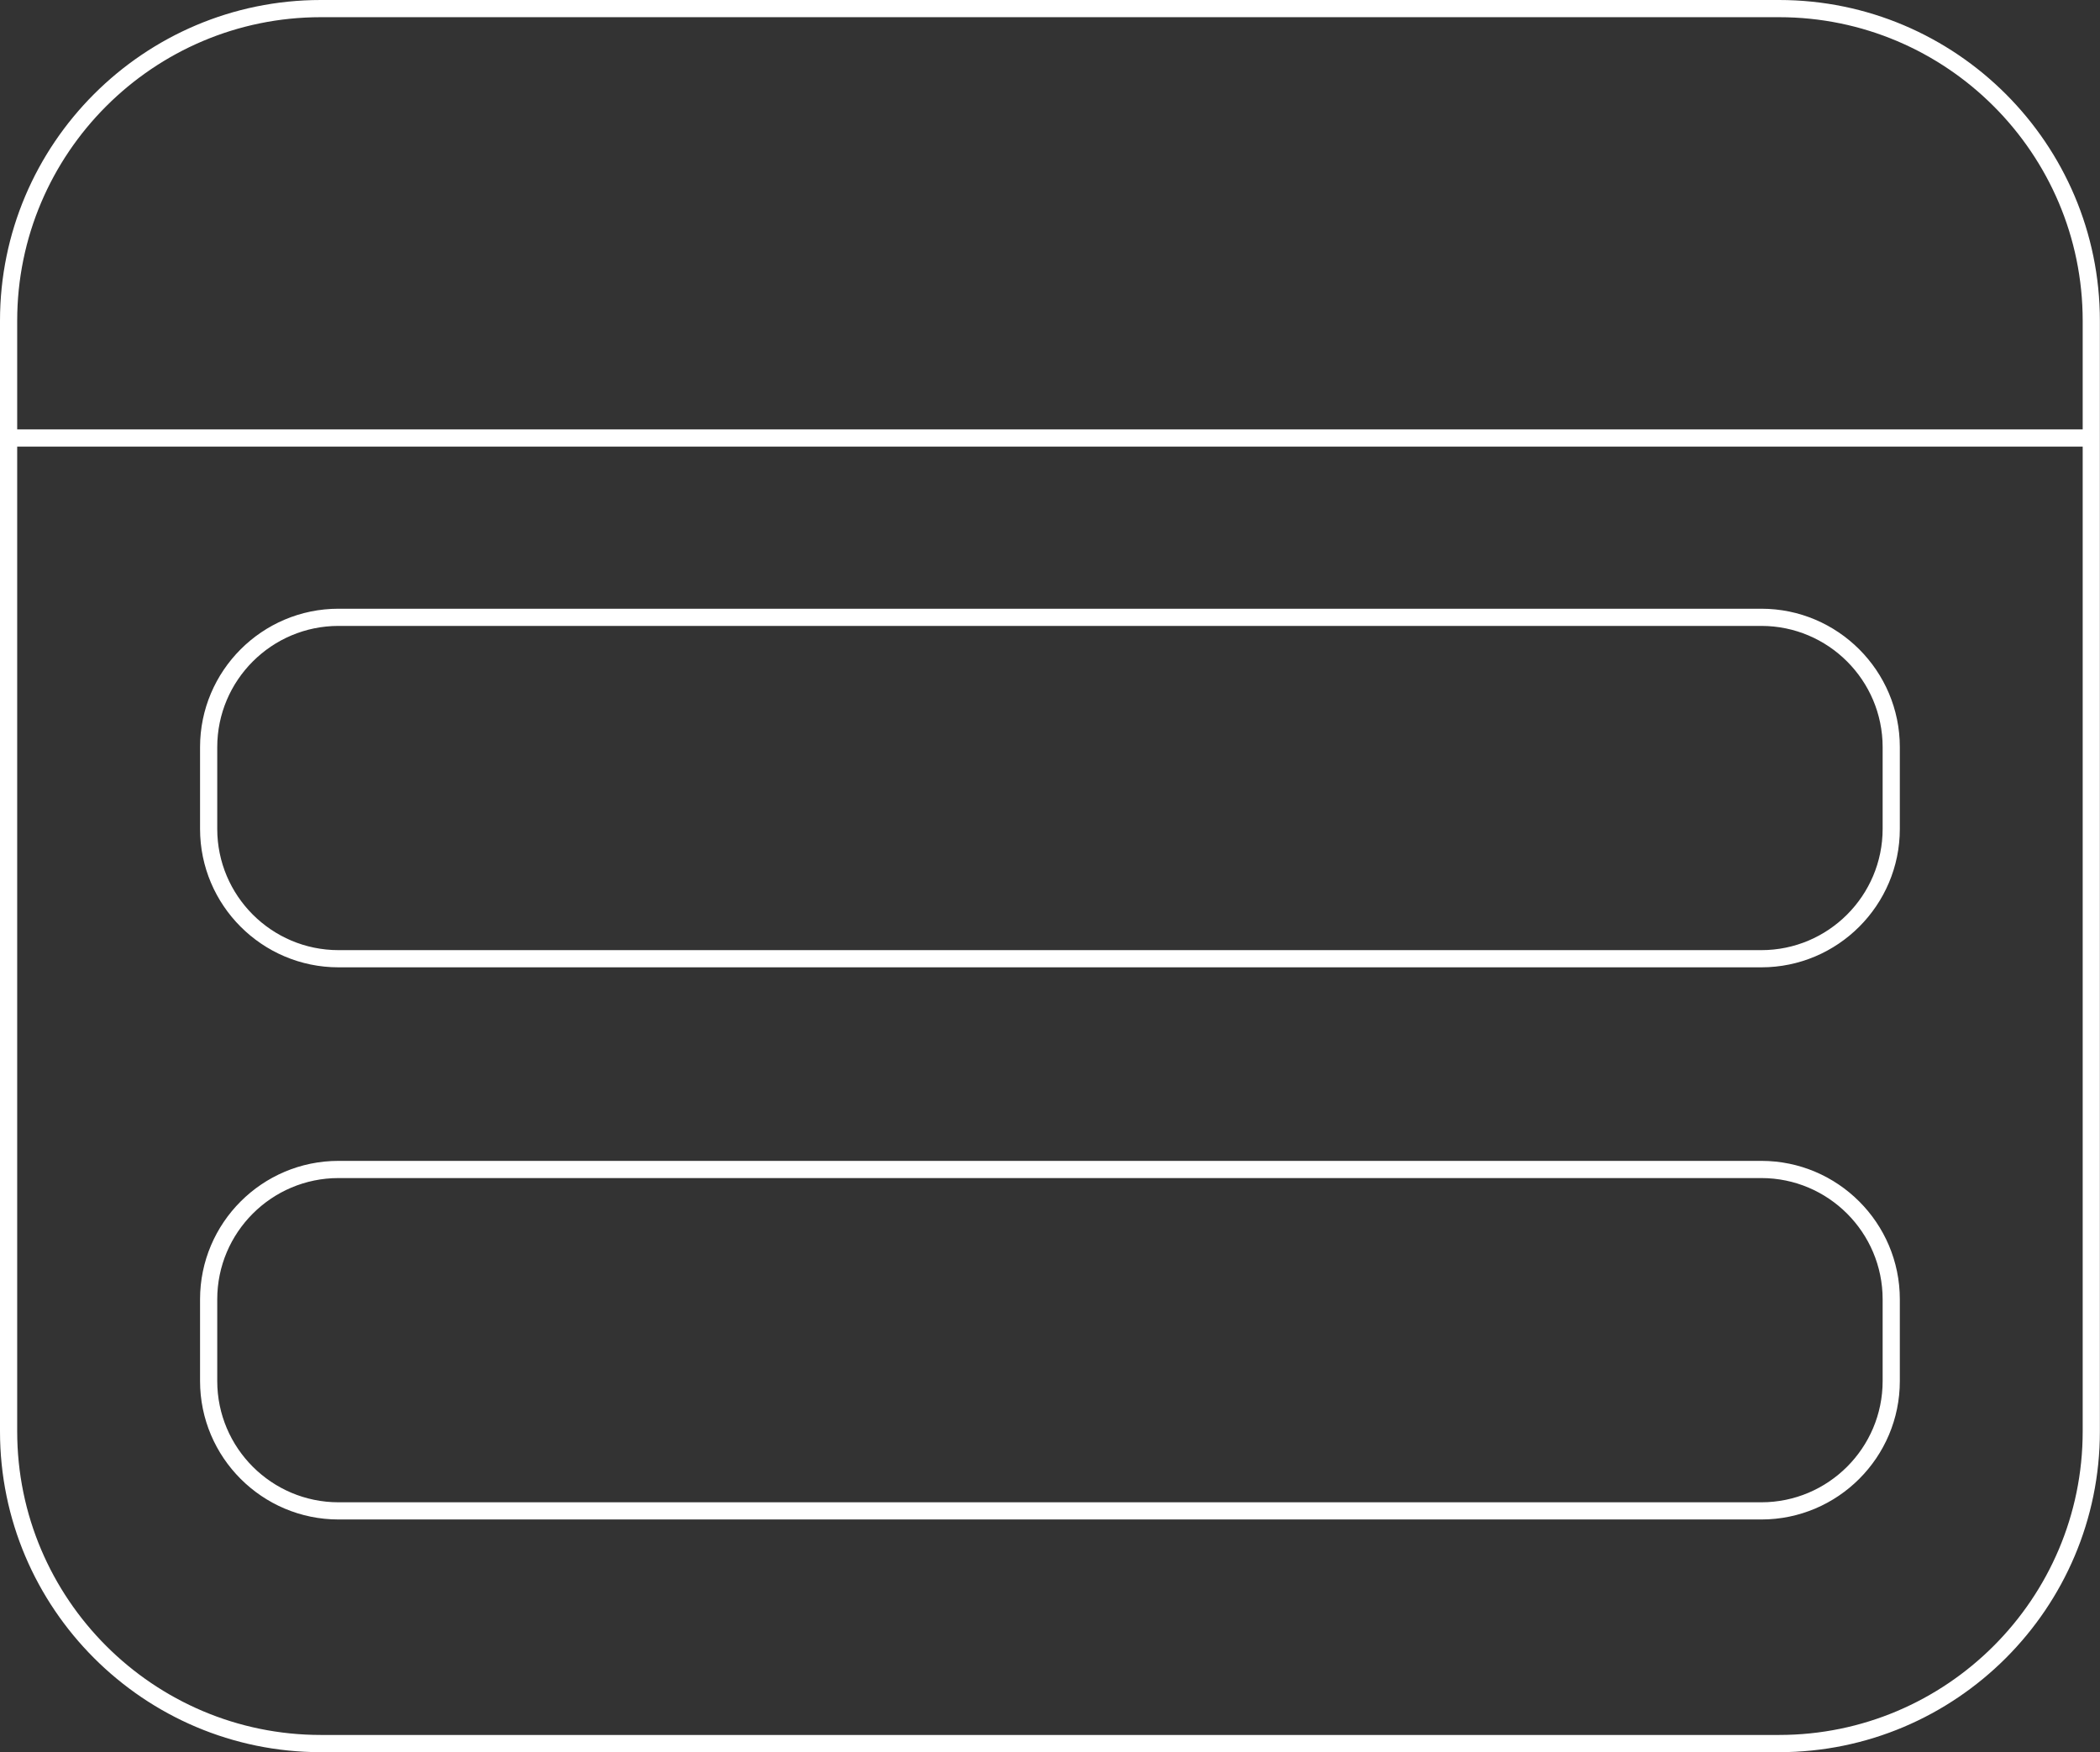 <?xml version="1.0" encoding="UTF-8" standalone="no"?><svg xmlns="http://www.w3.org/2000/svg" xmlns:xlink="http://www.w3.org/1999/xlink" fill="#ffffff" height="595.3" preserveAspectRatio="xMidYMid meet" version="1" viewBox="0.0 0.0 713.4 595.3" width="713.4" zoomAndPan="magnify"><rect x="0.0" y="0.0" width="713.4" height="595.3" fill="#333333" stroke="none"/><g id="change1_1"><path d="m115,328.66h483.36c25.94,0,47.04-21.1,47.04-47.04v-27.76c0-25.94-21.1-47.04-47.04-47.04H115c-25.94,0-47.04,21.1-47.04,47.04v27.76c0,25.94,21.1,47.04,47.04,47.04Zm483.36-5.84H115c-22.72,0-41.2-18.48-41.2-41.2v-27.76c0-22.72,18.48-41.2,41.2-41.2h483.36c22.72,0,41.2,18.48,41.2,41.2v27.76c0,22.72-18.48,41.2-41.2,41.2Zm-483.36,193.44h483.36c25.94,0,47.04-21.1,47.04-47.04v-27.76c0-25.94-21.1-47.04-47.04-47.04H115c-25.94,0-47.04,21.1-47.04,47.04v27.76c0,25.94,21.1,47.04,47.04,47.04Zm483.36-5.84H115c-22.72,0-41.2-18.48-41.2-41.2v-27.76c0-22.72,18.48-41.2,41.2-41.2h483.36c22.72,0,41.2,18.48,41.2,41.2v27.76c0,22.72-18.48,41.2-41.2,41.2ZM604.37,0H108.99C48.89,0,0,48.89,0,108.99v377.34c0,60.09,48.89,108.99,108.99,108.99h495.38c60.09,0,108.99-48.89,108.99-108.99V108.99c0-60.1-48.89-108.99-108.99-108.99Zm103.15,151.73v334.59c0,56.88-46.27,103.15-103.15,103.15H108.99c-56.88,0-103.15-46.27-103.15-103.15V151.73h701.68Zm0-42.75v36.91H5.84v-36.91C5.84,52.11,52.11,5.84,108.99,5.84h495.38c56.88,0,103.15,46.27,103.15,103.15Z"/></g></svg>